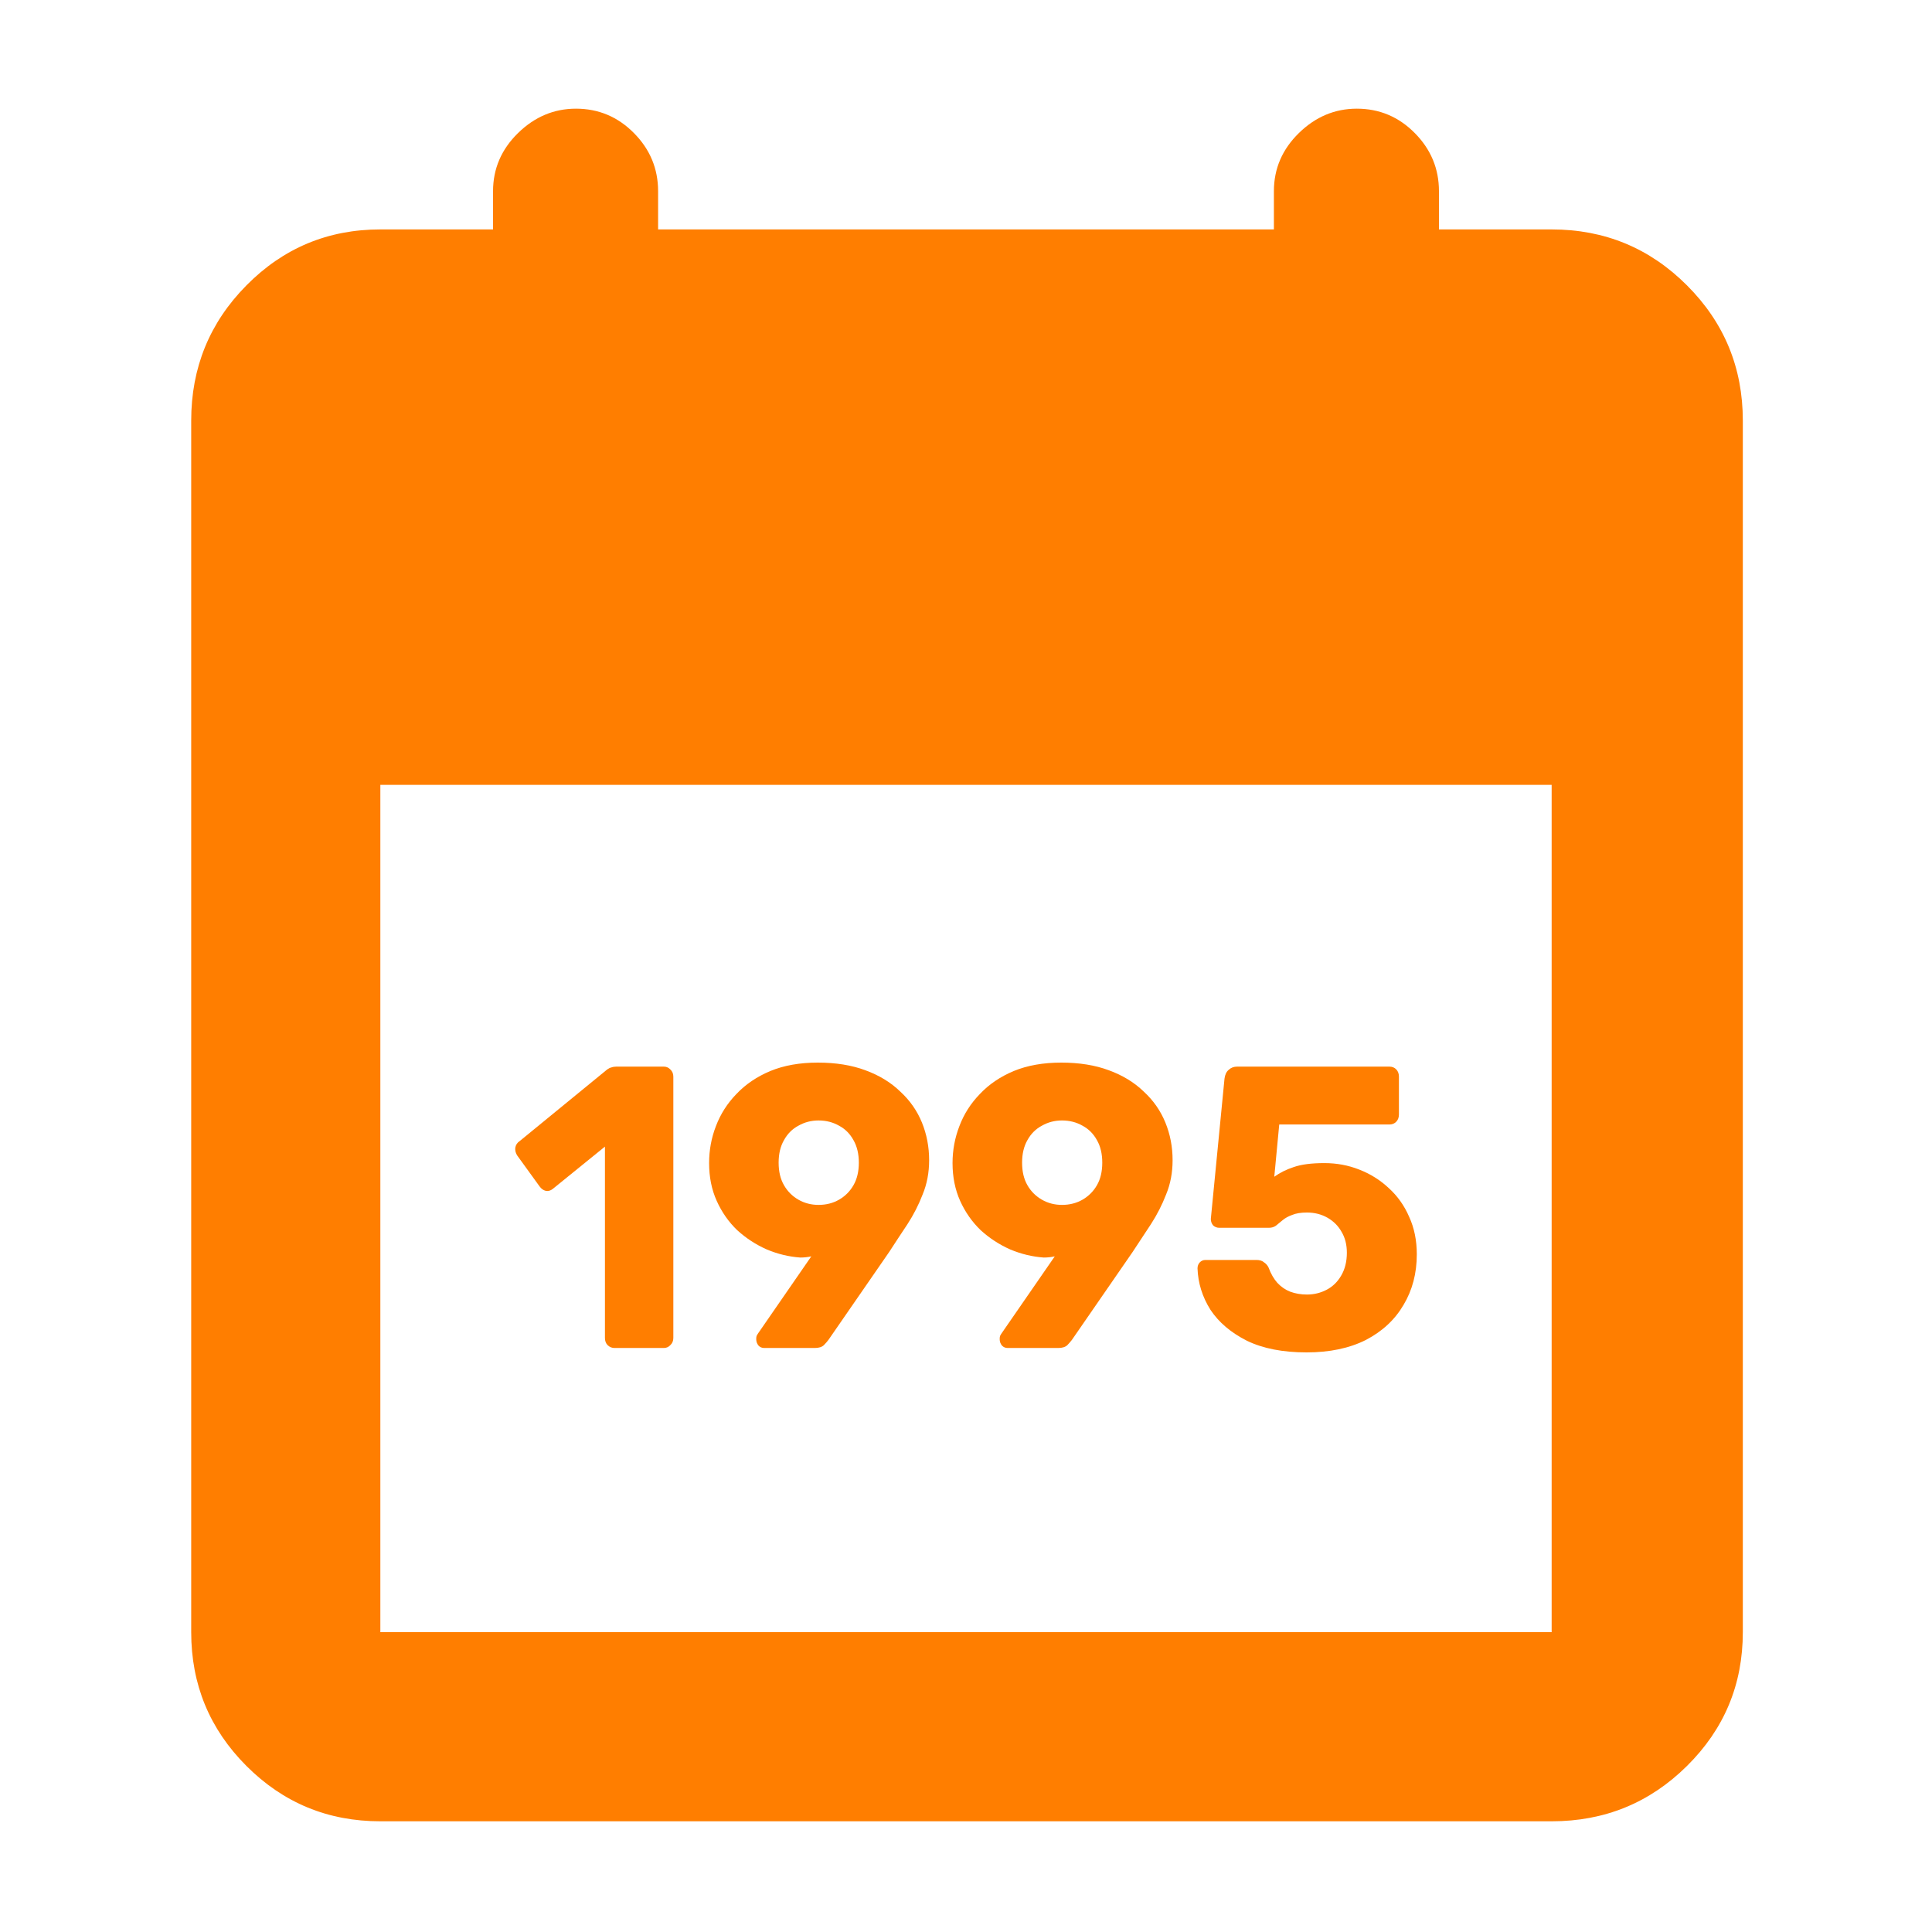 <svg width="60" height="60" viewBox="0 0 60 60" fill="none" xmlns="http://www.w3.org/2000/svg">
<path d="M11.812 56.562C10.185 56.562 8.799 55.99 7.655 54.845C6.51 53.7 5.938 52.315 5.938 50.688V13.062C5.938 11.418 6.51 10.018 7.655 8.861C8.799 7.704 10.185 7.125 11.812 7.125H15.312V5.938C15.312 5.24 15.571 4.638 16.087 4.133C16.603 3.628 17.203 3.375 17.887 3.375C18.588 3.375 19.189 3.628 19.688 4.133C20.188 4.638 20.438 5.24 20.438 5.938V7.125H39.562V5.938C39.562 5.24 39.821 4.638 40.337 4.133C40.853 3.628 41.453 3.375 42.137 3.375C42.838 3.375 43.439 3.628 43.938 4.133C44.438 4.638 44.688 5.24 44.688 5.938V7.125H48.188C49.832 7.125 51.232 7.704 52.389 8.861C53.547 10.018 54.125 11.418 54.125 13.062V50.688C54.125 52.315 53.547 53.7 52.389 54.845C51.232 55.99 49.832 56.562 48.188 56.562H11.812ZM11.812 50.688H48.188V24.375H11.812V50.688Z" fill="#FF7E00"/>
<path d="M19.082 41.863C19.003 41.863 18.933 41.834 18.87 41.775C18.814 41.717 18.787 41.642 18.787 41.551V35.609L17.17 36.92C17.099 36.978 17.024 36.999 16.946 36.982C16.875 36.965 16.812 36.92 16.757 36.845L16.061 35.883C16.014 35.809 15.994 35.73 16.002 35.646C16.017 35.555 16.065 35.484 16.143 35.434L18.858 33.212C18.905 33.179 18.948 33.158 18.988 33.15C19.035 33.133 19.086 33.125 19.141 33.125H20.616C20.695 33.125 20.762 33.154 20.817 33.212C20.88 33.27 20.911 33.345 20.911 33.437V41.551C20.911 41.642 20.88 41.717 20.817 41.775C20.762 41.834 20.695 41.863 20.616 41.863H19.082Z" fill="#FF7E00"/>
<path d="M23.733 41.863C23.662 41.863 23.603 41.838 23.556 41.788C23.509 41.73 23.485 41.663 23.485 41.588C23.485 41.547 23.489 41.513 23.497 41.488C23.513 41.463 23.524 41.442 23.532 41.426L25.196 39.017C25.086 39.042 24.972 39.054 24.854 39.054C24.5 39.029 24.154 38.946 23.816 38.804C23.477 38.655 23.17 38.455 22.895 38.205C22.627 37.947 22.415 37.644 22.258 37.294C22.1 36.944 22.022 36.553 22.022 36.121C22.022 35.721 22.092 35.338 22.234 34.972C22.376 34.598 22.588 34.265 22.871 33.974C23.155 33.674 23.505 33.437 23.922 33.262C24.347 33.087 24.838 33 25.397 33C25.956 33 26.447 33.079 26.872 33.237C27.305 33.395 27.667 33.616 27.958 33.899C28.257 34.173 28.481 34.494 28.631 34.86C28.78 35.226 28.855 35.617 28.855 36.033C28.855 36.416 28.788 36.77 28.654 37.094C28.529 37.419 28.371 37.727 28.182 38.018C27.993 38.301 27.805 38.588 27.616 38.879L25.727 41.613C25.696 41.655 25.649 41.709 25.586 41.775C25.523 41.834 25.428 41.863 25.303 41.863H23.733ZM25.421 37.419C25.657 37.419 25.869 37.365 26.058 37.257C26.247 37.148 26.396 36.999 26.506 36.807C26.616 36.616 26.672 36.383 26.672 36.108C26.672 35.834 26.616 35.601 26.506 35.409C26.396 35.209 26.247 35.06 26.058 34.96C25.869 34.852 25.657 34.797 25.421 34.797C25.192 34.797 24.984 34.852 24.795 34.96C24.606 35.06 24.457 35.209 24.347 35.409C24.236 35.601 24.181 35.834 24.181 36.108C24.181 36.383 24.236 36.616 24.347 36.807C24.457 36.999 24.606 37.148 24.795 37.257C24.984 37.365 25.192 37.419 25.421 37.419Z" fill="#FF7E00"/>
<path d="M31.294 41.863C31.223 41.863 31.164 41.838 31.117 41.788C31.069 41.73 31.046 41.663 31.046 41.588C31.046 41.547 31.05 41.513 31.058 41.488C31.073 41.463 31.085 41.442 31.093 41.426L32.757 39.017C32.647 39.042 32.533 39.054 32.415 39.054C32.061 39.029 31.715 38.946 31.376 38.804C31.038 38.655 30.731 38.455 30.456 38.205C30.188 37.947 29.976 37.644 29.818 37.294C29.661 36.944 29.582 36.553 29.582 36.121C29.582 35.721 29.653 35.338 29.795 34.972C29.936 34.598 30.149 34.265 30.432 33.974C30.715 33.674 31.065 33.437 31.482 33.262C31.907 33.087 32.399 33 32.958 33C33.516 33 34.008 33.079 34.433 33.237C34.866 33.395 35.228 33.616 35.519 33.899C35.818 34.173 36.042 34.494 36.191 34.86C36.341 35.226 36.416 35.617 36.416 36.033C36.416 36.416 36.349 36.77 36.215 37.094C36.089 37.419 35.932 37.727 35.743 38.018C35.554 38.301 35.365 38.588 35.176 38.879L33.288 41.613C33.257 41.655 33.209 41.709 33.147 41.775C33.084 41.834 32.989 41.863 32.863 41.863H31.294ZM32.981 37.419C33.217 37.419 33.43 37.365 33.619 37.257C33.807 37.148 33.957 36.999 34.067 36.807C34.177 36.616 34.232 36.383 34.232 36.108C34.232 35.834 34.177 35.601 34.067 35.409C33.957 35.209 33.807 35.06 33.619 34.96C33.43 34.852 33.217 34.797 32.981 34.797C32.753 34.797 32.545 34.852 32.356 34.96C32.167 35.06 32.017 35.209 31.907 35.409C31.797 35.601 31.742 35.834 31.742 36.108C31.742 36.383 31.797 36.616 31.907 36.807C32.017 36.999 32.167 37.148 32.356 37.257C32.545 37.365 32.753 37.419 32.981 37.419Z" fill="#FF7E00"/>
<path d="M40.577 42C39.838 42 39.22 41.879 38.724 41.638C38.229 41.388 37.851 41.068 37.592 40.677C37.34 40.277 37.206 39.849 37.19 39.391C37.19 39.316 37.214 39.254 37.261 39.204C37.308 39.154 37.367 39.129 37.438 39.129H39.02C39.122 39.129 39.2 39.154 39.256 39.204C39.319 39.245 39.366 39.3 39.397 39.366C39.468 39.558 39.559 39.716 39.669 39.84C39.787 39.965 39.92 40.057 40.07 40.115C40.227 40.173 40.4 40.203 40.589 40.203C40.809 40.203 41.014 40.153 41.203 40.053C41.392 39.953 41.541 39.807 41.651 39.616C41.769 39.416 41.828 39.179 41.828 38.904C41.828 38.655 41.773 38.438 41.663 38.255C41.561 38.072 41.415 37.926 41.227 37.818C41.038 37.71 40.825 37.656 40.589 37.656C40.4 37.656 40.247 37.681 40.129 37.731C40.011 37.773 39.913 37.827 39.834 37.893C39.755 37.96 39.684 38.018 39.621 38.068C39.559 38.11 39.488 38.13 39.409 38.13H37.863C37.792 38.13 37.729 38.105 37.674 38.056C37.627 37.997 37.603 37.931 37.603 37.856L38.028 33.499C38.044 33.374 38.087 33.283 38.158 33.225C38.229 33.158 38.315 33.125 38.418 33.125H43.15C43.237 33.125 43.308 33.154 43.363 33.212C43.418 33.27 43.445 33.345 43.445 33.437V34.61C43.445 34.702 43.418 34.777 43.363 34.835C43.308 34.893 43.237 34.922 43.15 34.922H39.728L39.574 36.545C39.747 36.42 39.948 36.32 40.176 36.245C40.412 36.162 40.731 36.121 41.132 36.121C41.51 36.121 41.868 36.187 42.206 36.32C42.552 36.453 42.859 36.645 43.127 36.895C43.402 37.144 43.614 37.444 43.764 37.793C43.921 38.135 44 38.522 44 38.954C44 39.545 43.862 40.069 43.587 40.527C43.319 40.985 42.93 41.347 42.419 41.613C41.907 41.871 41.293 42 40.577 42Z" fill="#FF7E00"/>
</svg>
